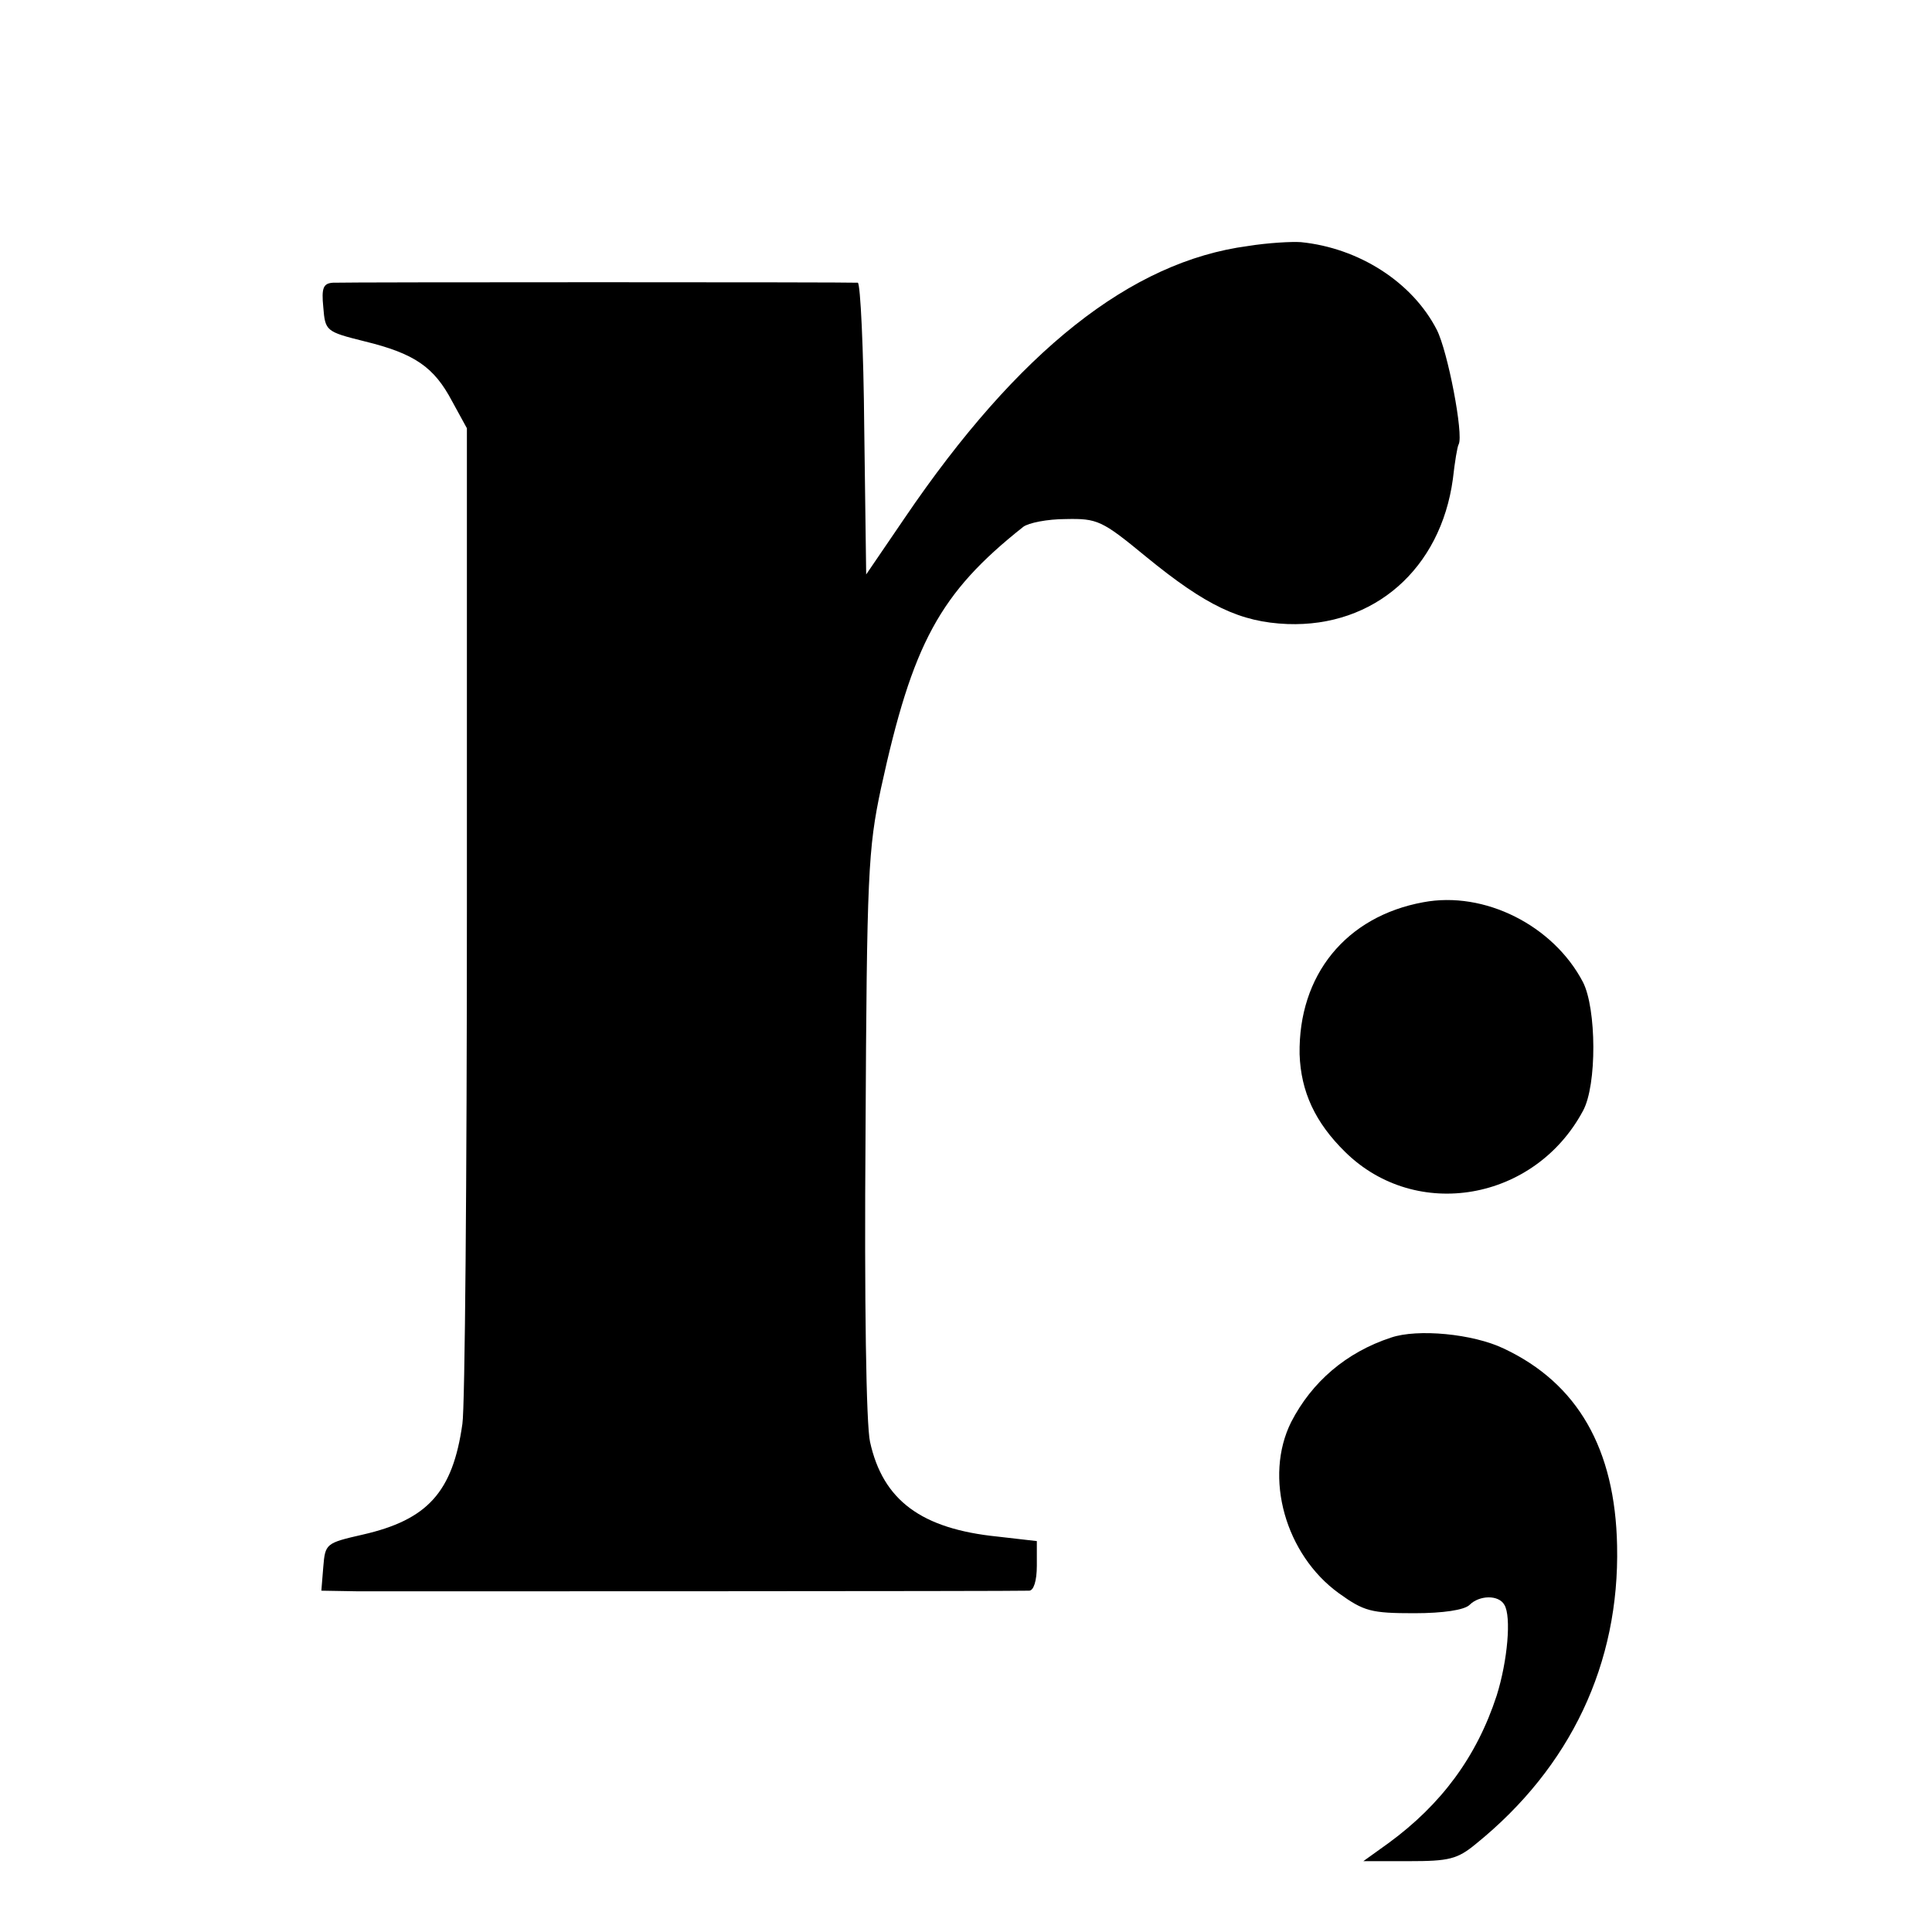 <?xml version="1.0" standalone="no"?>
<!DOCTYPE svg PUBLIC "-//W3C//DTD SVG 20010904//EN"
 "http://www.w3.org/TR/2001/REC-SVG-20010904/DTD/svg10.dtd">
<svg version="1.0" xmlns="http://www.w3.org/2000/svg"
 width="300pt" height="300pt" viewBox="0 0 300 300"
 preserveAspectRatio="xMidYMid meet">
<g transform="translate(0,300) scale(0.1,-0.1)"
fill="#000000" stroke="none">
<path d="M1938 2618 c-182 -24 -357 -163 -533 -422 l-60 -88 -3 226 c-1 124
-6 226 -10 227 -10 1 -792 1 -815 0 -15 -1 -18 -8 -15 -38 3 -37 4 -38 64 -53
78 -19 108 -40 136 -93 l23 -42 0 -750 c0 -412 -3 -771 -7 -796 -15 -106 -54
-149 -155 -172 -57 -13 -58 -14 -61 -50 l-3 -37 58 -1 c69 0 1023 0 1041 1 7
0 12 15 12 39 l0 38 -61 7 c-118 12 -178 56 -198 147 -6 26 -9 218 -7 479 2
403 4 442 24 536 49 225 91 303 221 406 8 6 37 12 66 12 49 1 56 -2 124 -58
94 -77 147 -102 220 -105 135 -5 238 86 257 225 3 27 7 51 9 54 8 15 -17 145
-34 178 -38 74 -121 127 -211 136 -14 1 -51 -1 -82 -6z"/>
<path d="M2210 1599 c-120 -22 -194 -113 -192 -236 2 -58 24 -106 71 -152 110
-108 294 -76 369 64 22 40 21 159 0 200 -46 88 -153 142 -248 124z"/>
<path d="M2160 923 c-70 -23 -123 -69 -155 -131 -43 -86 -9 -206 74 -266 39
-28 50 -31 117 -31 45 0 78 5 86 13 15 15 45 16 54 0 11 -18 5 -87 -12 -141
-31 -95 -86 -169 -168 -229 l-39 -28 71 0 c62 0 75 3 104 27 147 119 223 280
219 463 -3 150 -61 252 -176 306 -48 23 -134 31 -175 17z"/>
</g>
</svg>
